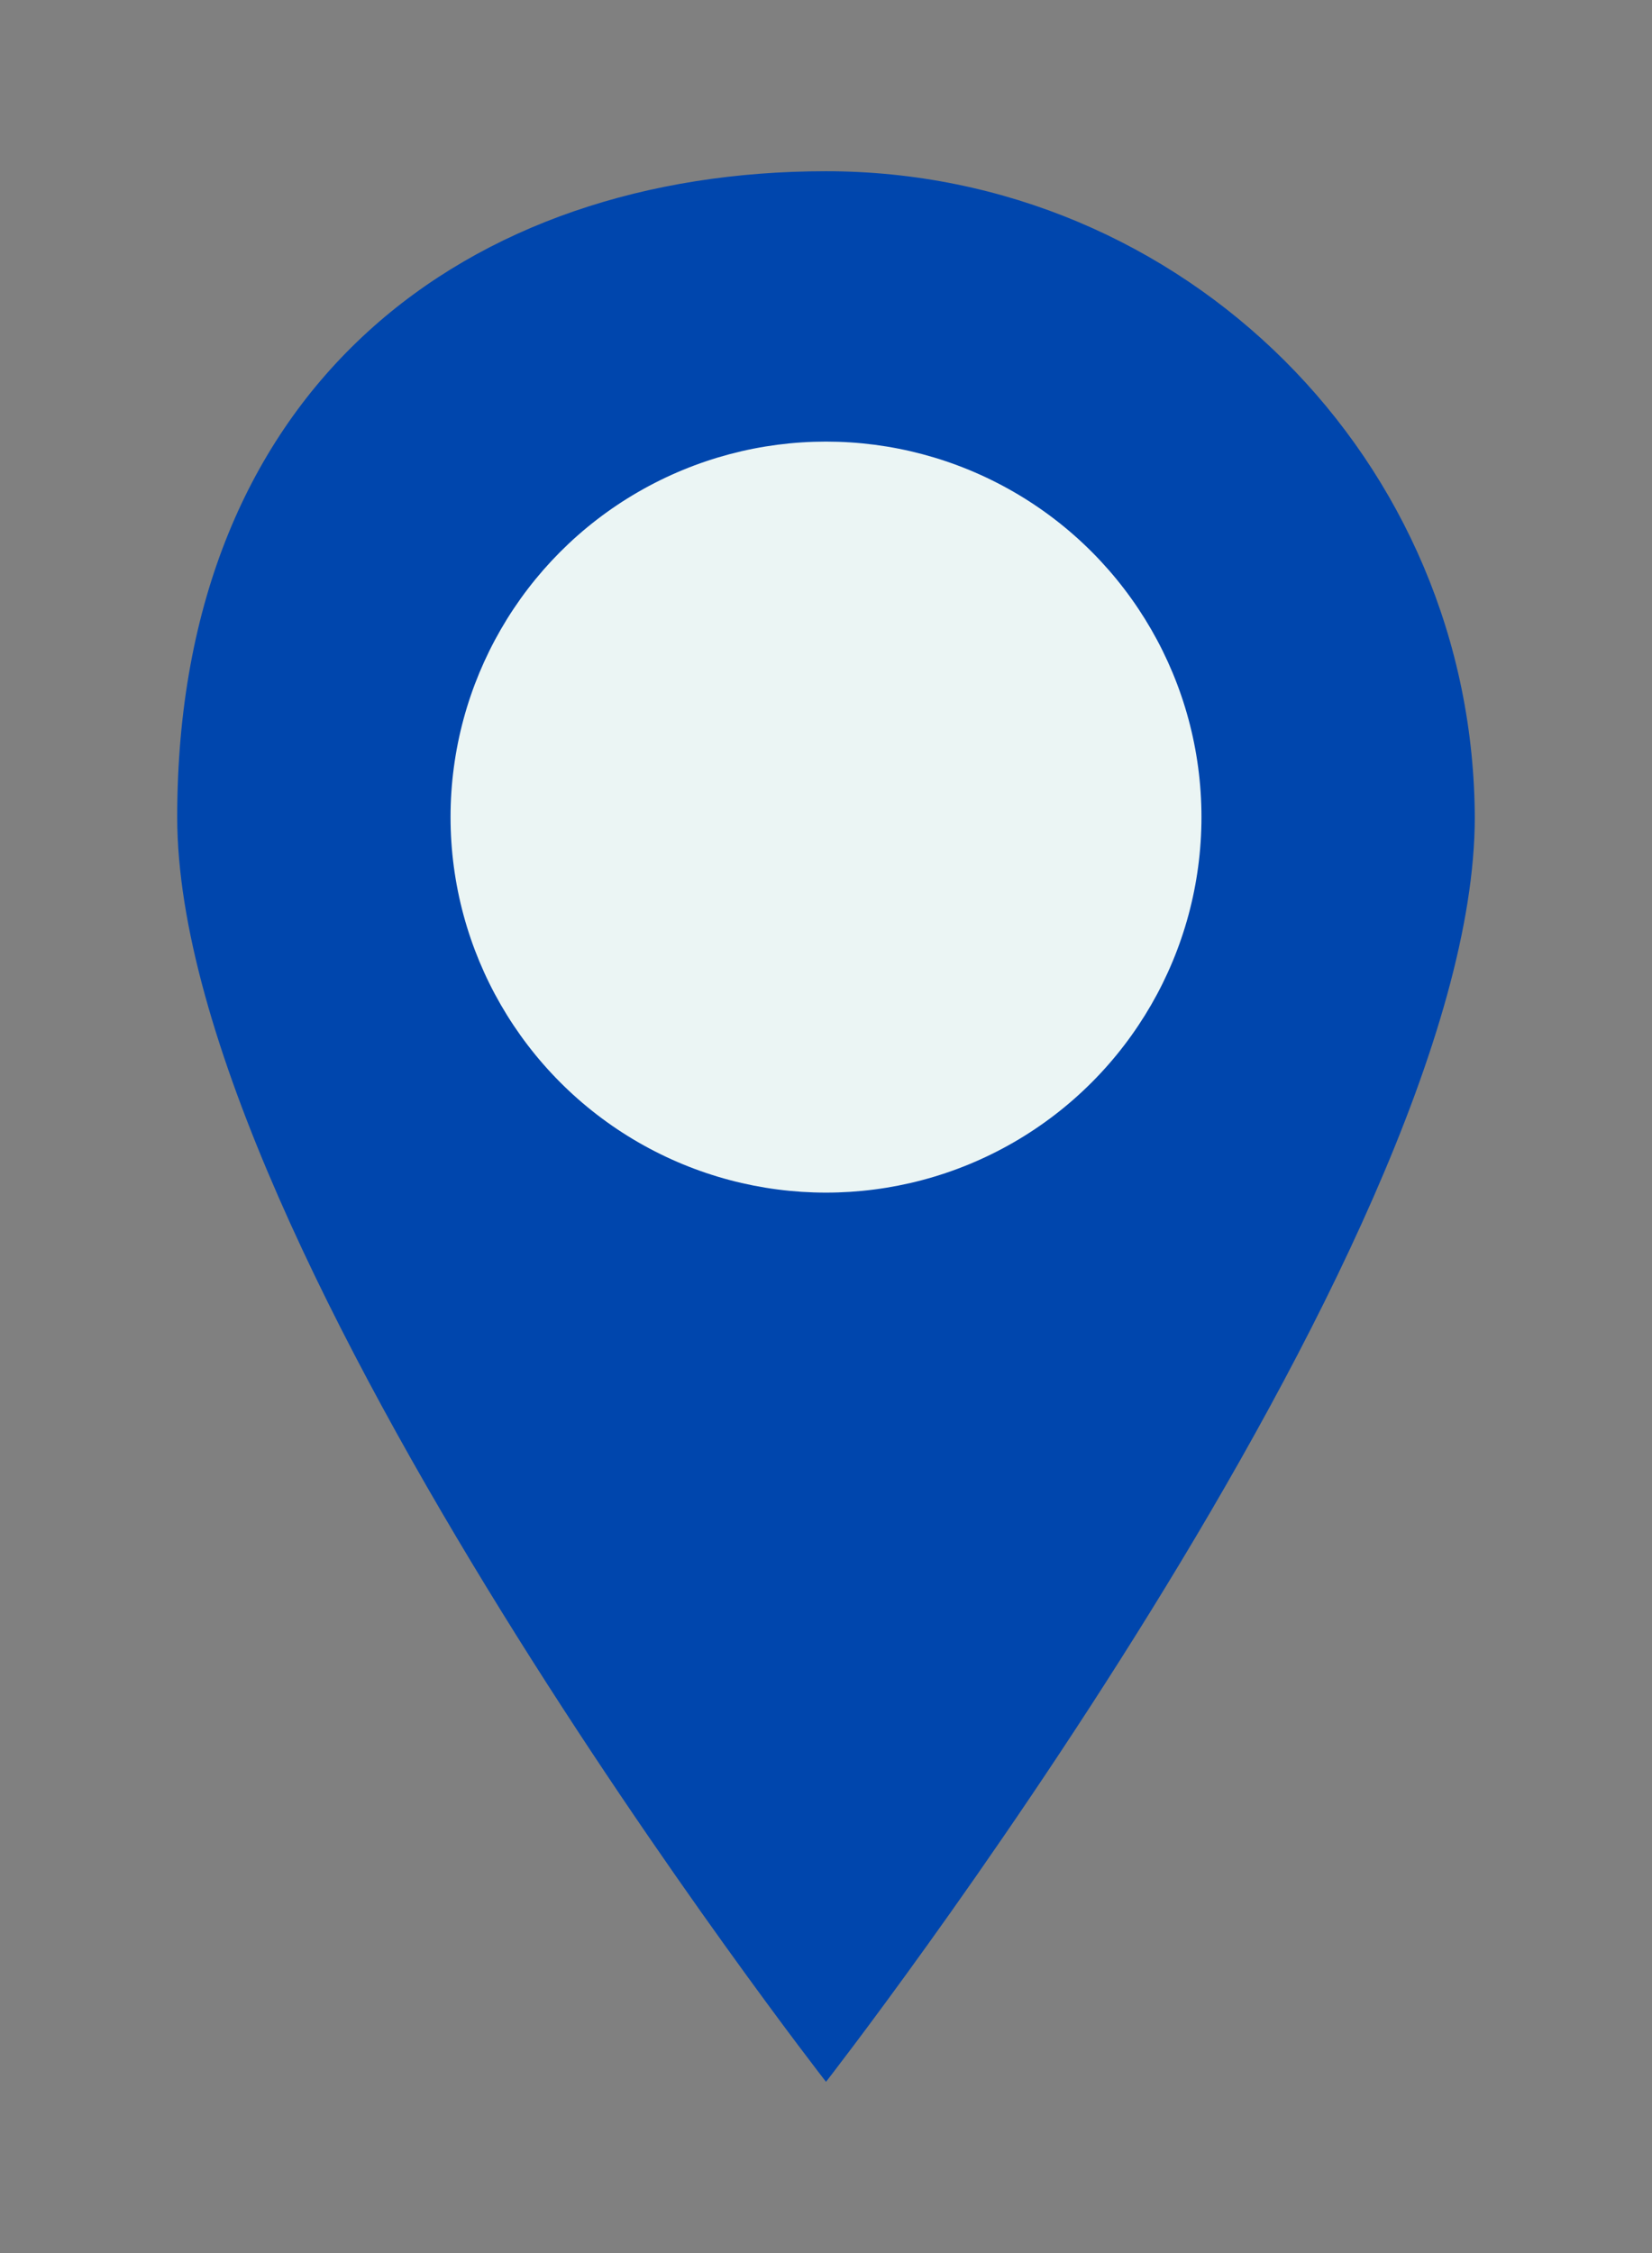 <?xml version="1.0" encoding="UTF-8"?>
<svg xmlns="http://www.w3.org/2000/svg" id="Ebene_1" data-name="Ebene 1" width="55" height="75" version="1.1" viewBox="0 0 55 75">
  <rect x="0" y="0" width="55" height="75" fill="#808080" stroke="none"/>
  <defs>
    <style>
      .cls-1 {
        fill: #ebf5f4;
      }

      .cls-1, .cls-2 {
        stroke-width: 0px;
      }

      .cls-2 {
        fill: #0046ad;
      }
    </style>
  </defs>
  <g id="Gruppe_2192" data-name="Gruppe 2192">
    <g id="Gruppe_20" data-name="Gruppe 20">
      <g id="Gruppe_169" data-name="Gruppe 169">
        <path id="Path" class="cls-2" d="M49.1,27.2c0,14.4-21.6,42.1-21.6,42.1,0,0-21.6-27.7-21.6-42.1S15.6,5.7,27.5,5.7s21.6,9.6,21.6,21.6Z"></path>
        <circle id="Oval" class="cls-1" cx="27.5" cy="27.2" r="12.5"></circle>
      </g>
    </g>
  </g>
</svg>
